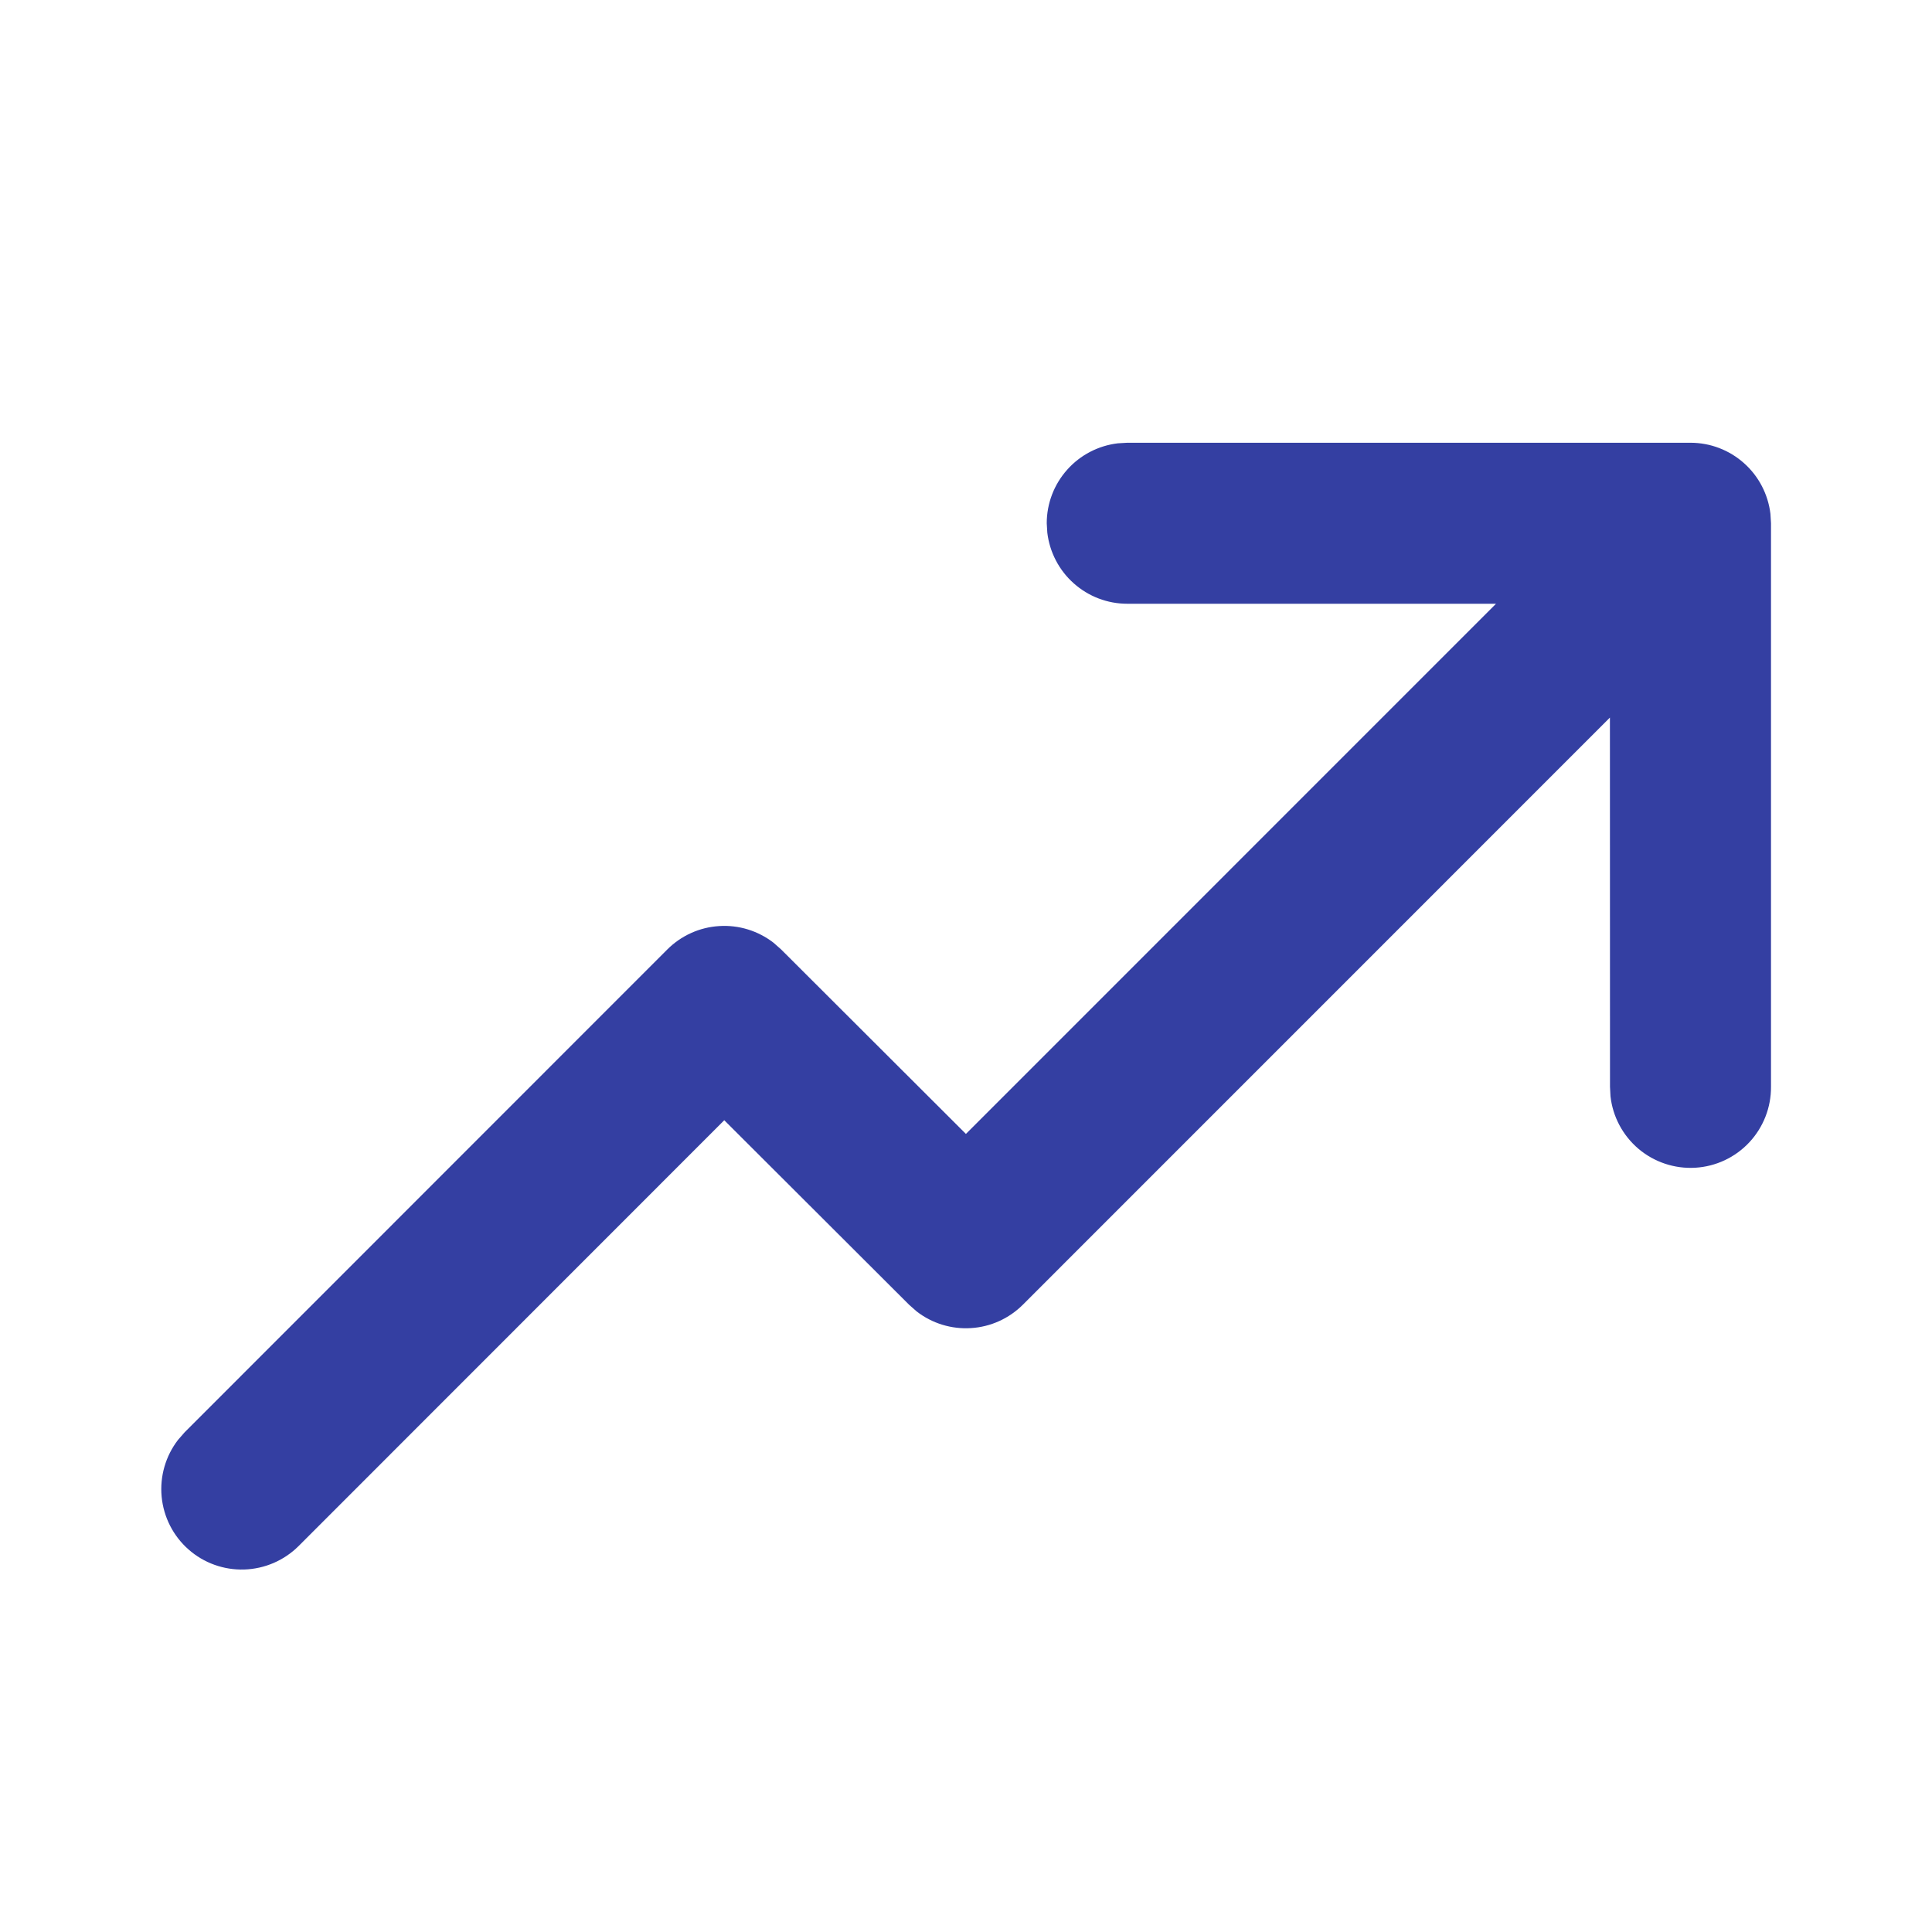 <svg width="24" height="24" viewBox="0 0 24 24" fill="none" xmlns="http://www.w3.org/2000/svg">
<path d="M14.003 5.5H21C21.245 5.5 21.481 5.59 21.664 5.753C21.847 5.915 21.964 6.14 21.993 6.383L22 6.5V13.5C22.002 13.756 21.905 14.004 21.73 14.191C21.555 14.378 21.315 14.491 21.059 14.506C20.803 14.521 20.551 14.437 20.355 14.272C20.159 14.106 20.034 13.872 20.006 13.617L20 13.5L19.999 8.914L12.707 16.207C12.535 16.379 12.306 16.483 12.063 16.498C11.82 16.514 11.579 16.44 11.387 16.291L11.293 16.208L8.997 13.916L3.709 19.206C3.529 19.385 3.288 19.489 3.034 19.497C2.78 19.505 2.532 19.416 2.342 19.248C2.151 19.08 2.032 18.845 2.008 18.593C1.984 18.34 2.057 18.087 2.212 17.886L2.295 17.791L8.289 11.795C8.461 11.623 8.69 11.519 8.933 11.504C9.176 11.488 9.416 11.562 9.609 11.711L9.703 11.794L11.999 14.086L18.584 7.5H14.003C13.758 7.5 13.522 7.41 13.339 7.247C13.156 7.085 13.039 6.86 13.01 6.617L13.003 6.5C13.003 6.255 13.093 6.019 13.256 5.836C13.418 5.653 13.643 5.536 13.886 5.507L14.003 5.5H21H14.003Z" fill="#343FA2"/>
</svg>